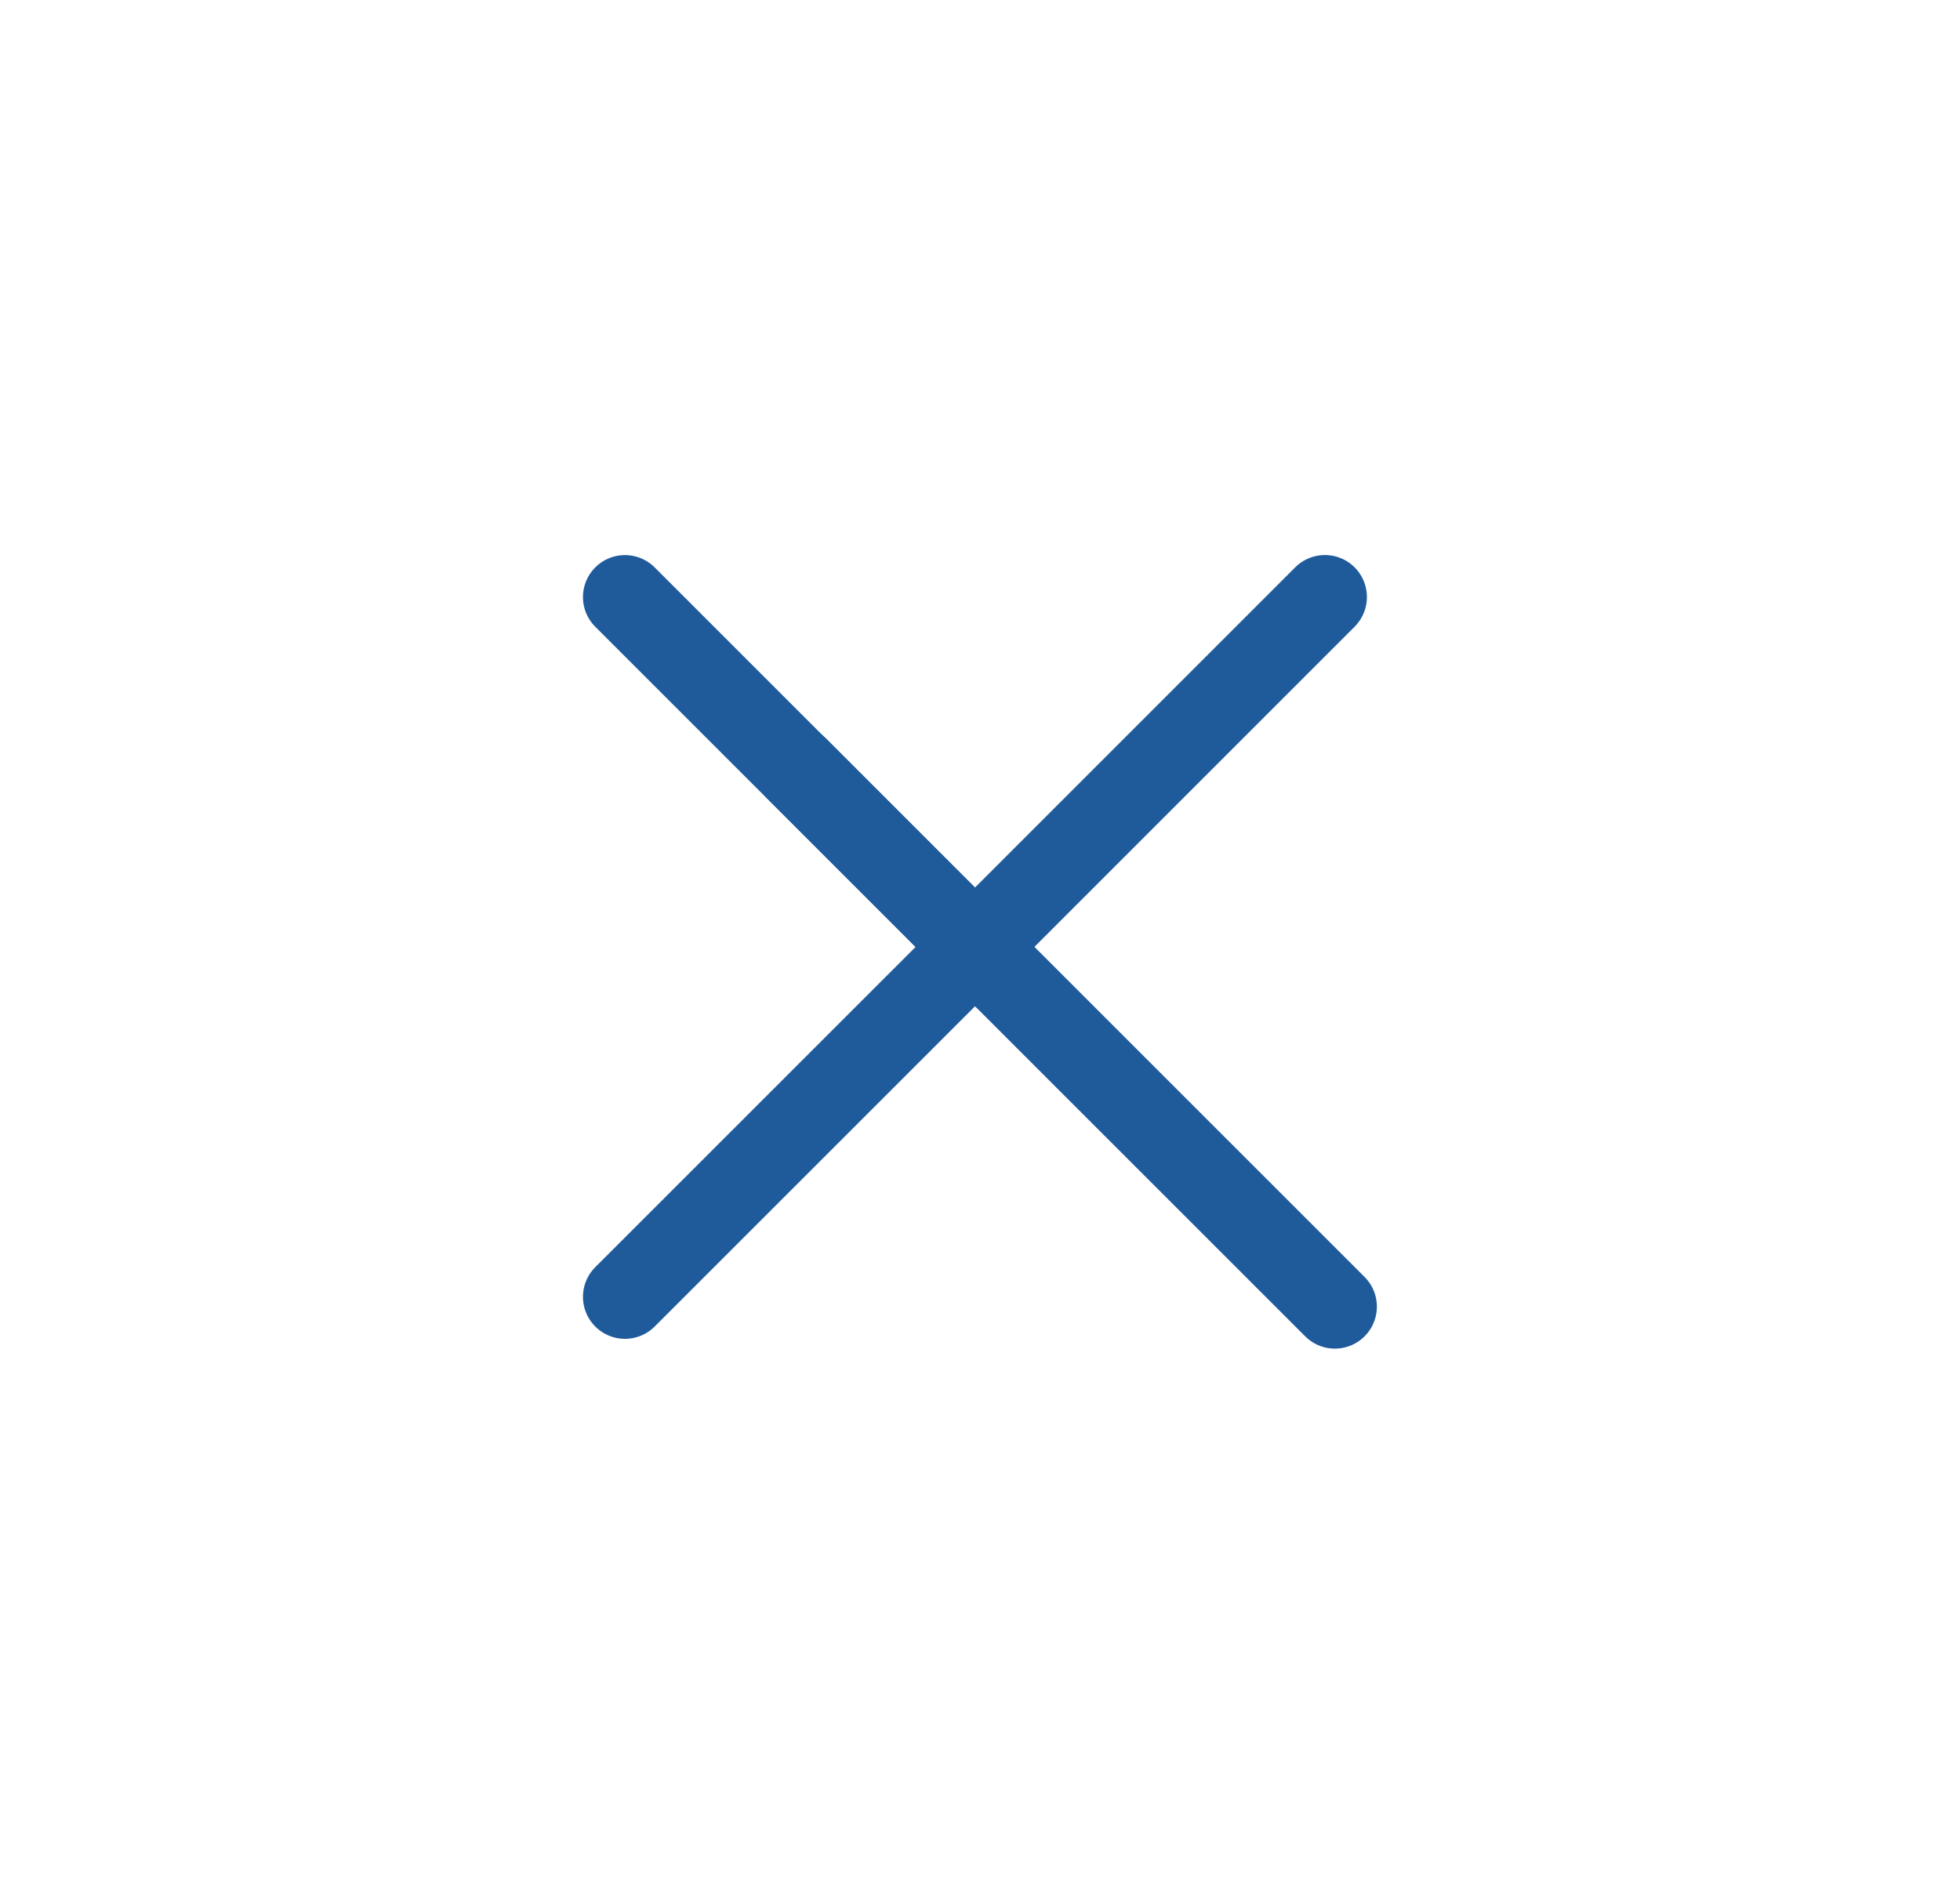 <svg width="35" height="34" viewBox="0 0 35 34" fill="none" xmlns="http://www.w3.org/2000/svg">
<path d="M11.16 10.664L14.525 14.029L17.89 17.394" stroke="#1F5B9B" stroke-width="1.5" stroke-linecap="round"/>
<path d="M11.16 23.162L17.41 16.913L23.659 10.663" stroke="#1F5B9B" stroke-width="1.5" stroke-linecap="round"/>
<path d="M14.223 13.722L19.03 18.53L23.837 23.337" stroke="#1F5B9B" stroke-width="1.5" stroke-linecap="round"/>
</svg>

